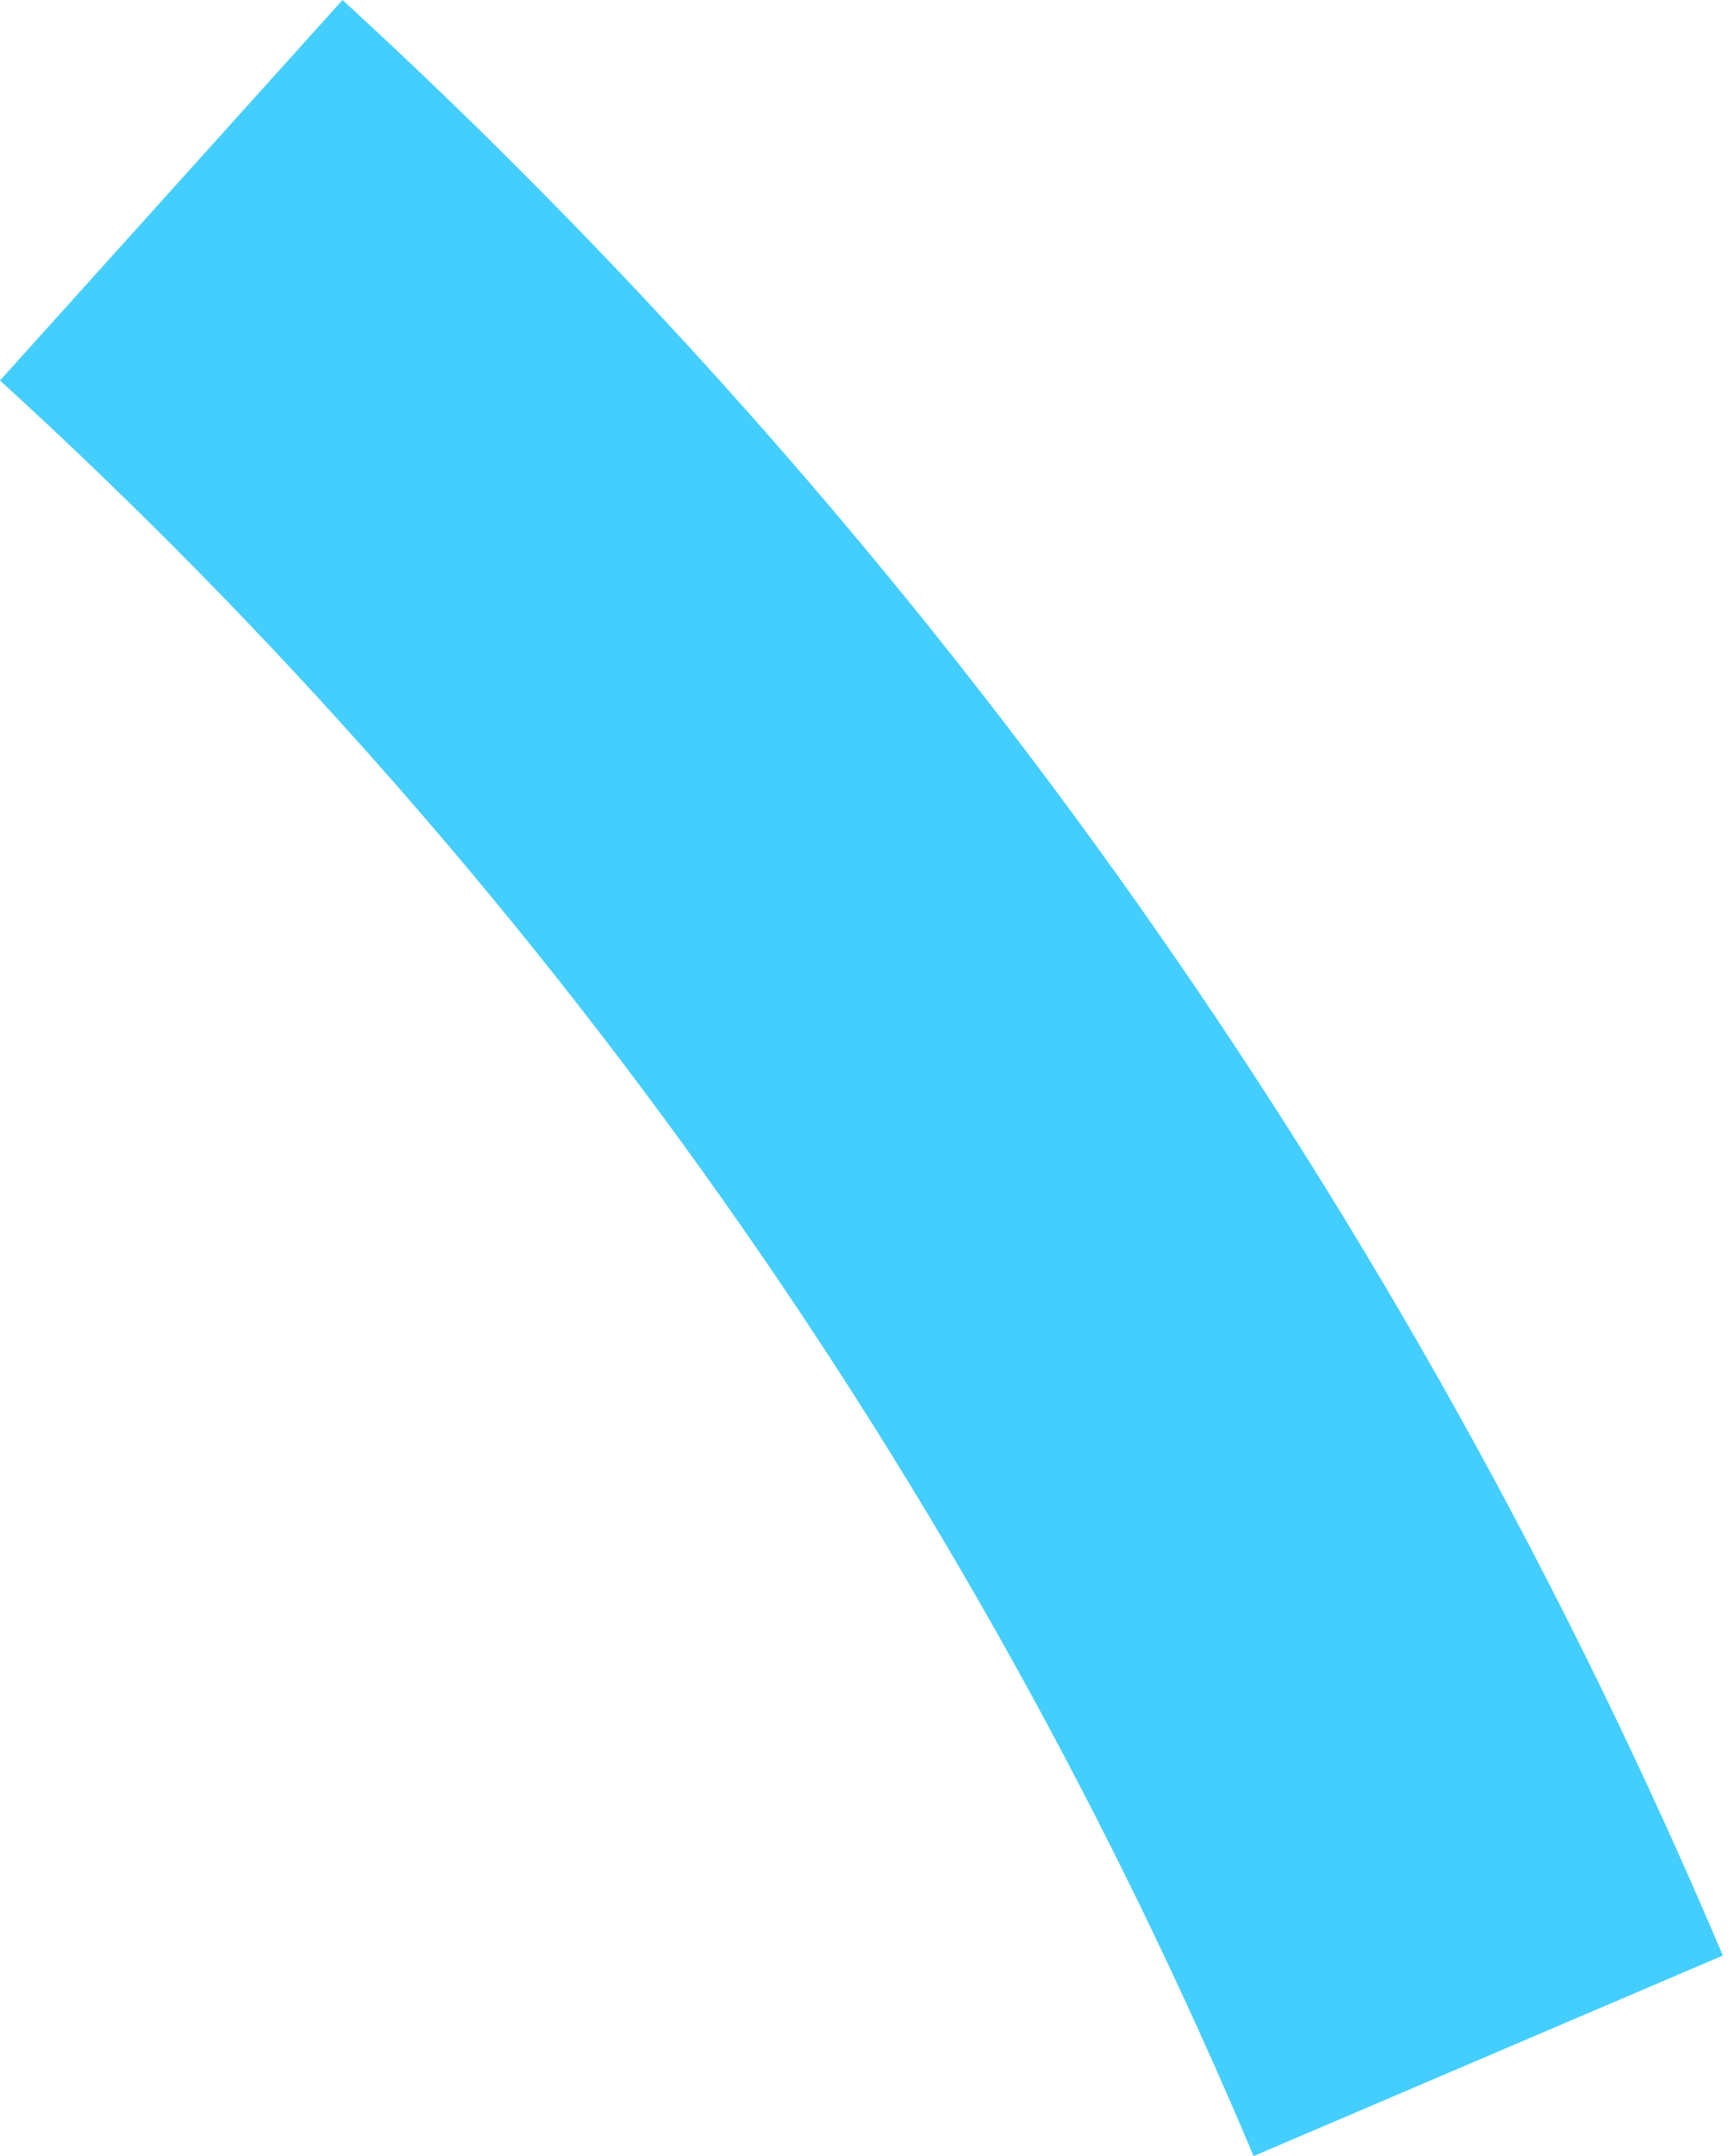 <?xml version="1.0" encoding="UTF-8"?> <svg xmlns="http://www.w3.org/2000/svg" width="111" height="138" viewBox="0 0 111 138" fill="none"> <path d="M80.295 138C62.072 94.751 34.676 55.976 0 24.353L21.939 0C60.026 34.914 90.176 77.597 110.351 125.165L80.295 138Z" fill="#43CEFE"></path> </svg> 